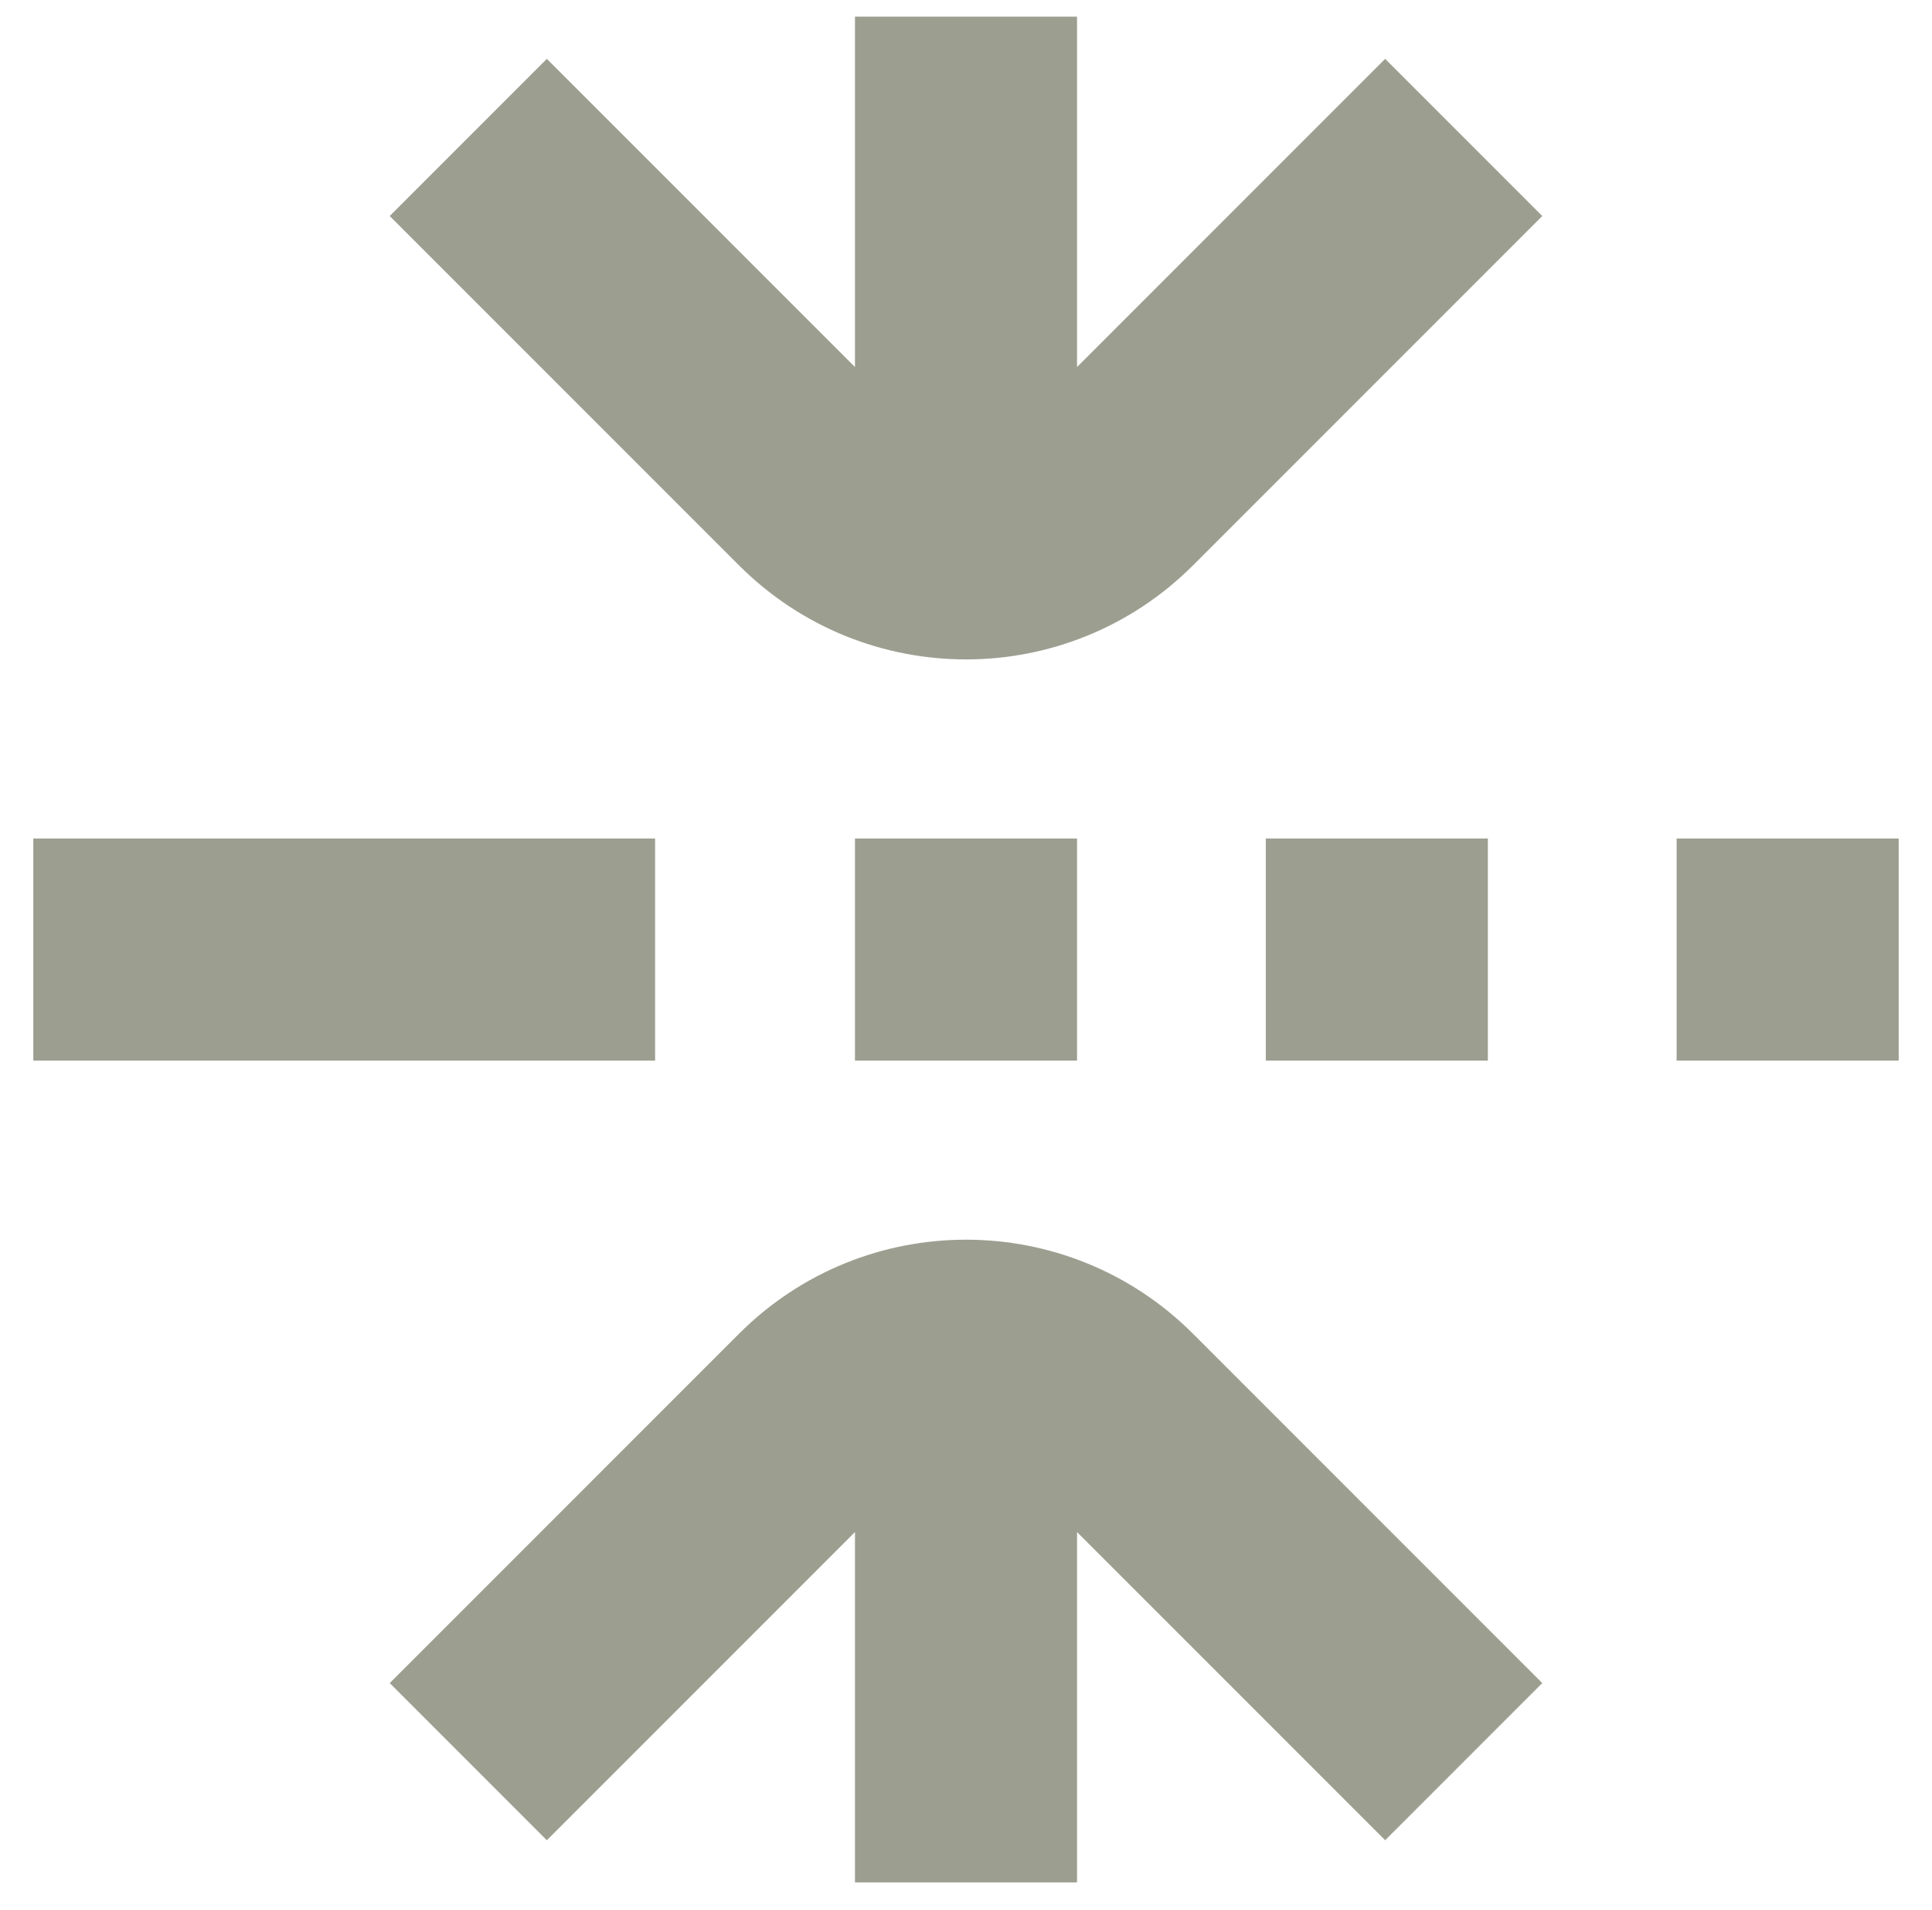 <?xml version="1.0" encoding="UTF-8"?> <svg xmlns="http://www.w3.org/2000/svg" version="1.2" viewBox="0 0 348 344" width="348" height="344"><title>Mediamodifier-Design-svg</title><style> .s0 { fill: #ffffff } .s1 { fill: #9c9f90 } </style><g id="0f51f4ab-0bfb-4a11-9a81-58b6316c88d6"><path id="Layer" class="s0" d="m-366-369h1080v1080h-1080z"></path></g><g id="49031fe6-7984-4270-9efe-9b075b57829d"> </g><g id="Layer"><g id="Layer"><g id="Layer"><path id="Layer" class="s1" d="m154 151h40v40h-40z"></path></g><g id="Layer"><path id="Layer" class="s1" d="m228 151h40v40h-40z"></path></g><g id="Layer"><path id="Layer" class="s1" d="m302 151h40v40h-40z"></path></g><g id="Layer"><path id="Layer" class="s1" d="m6 151h112v40h-112z"></path></g><g id="Layer"><path id="Layer" class="s1" d="m249.5 10.6l-55.5 55.5v-63.1h-40v63.1l-55.5-55.5c0 0-28.3 28.3-28.3 28.3l62.9 62.9c22.6 22.6 59.2 22.6 81.8 0l62.9-62.9z"></path></g><g id="Layer"><path id="Layer" class="s1" d="m133.1 240.2l-62.9 62.9c0 0 28.3 28.3 28.3 28.3l55.5-55.5v63.1h40v-63.1l55.5 55.5c0 0 28.3-28.3 28.3-28.3l-62.9-62.9c-22.6-22.6-59.2-22.6-81.8 0z"></path></g></g></g><g id="Layer"><g id="Layer"> </g></g><g id="Layer"><g id="Layer"> </g></g><g id="Layer"><g id="Layer"> </g></g><g id="Layer"><g id="Layer"> </g></g></svg> 